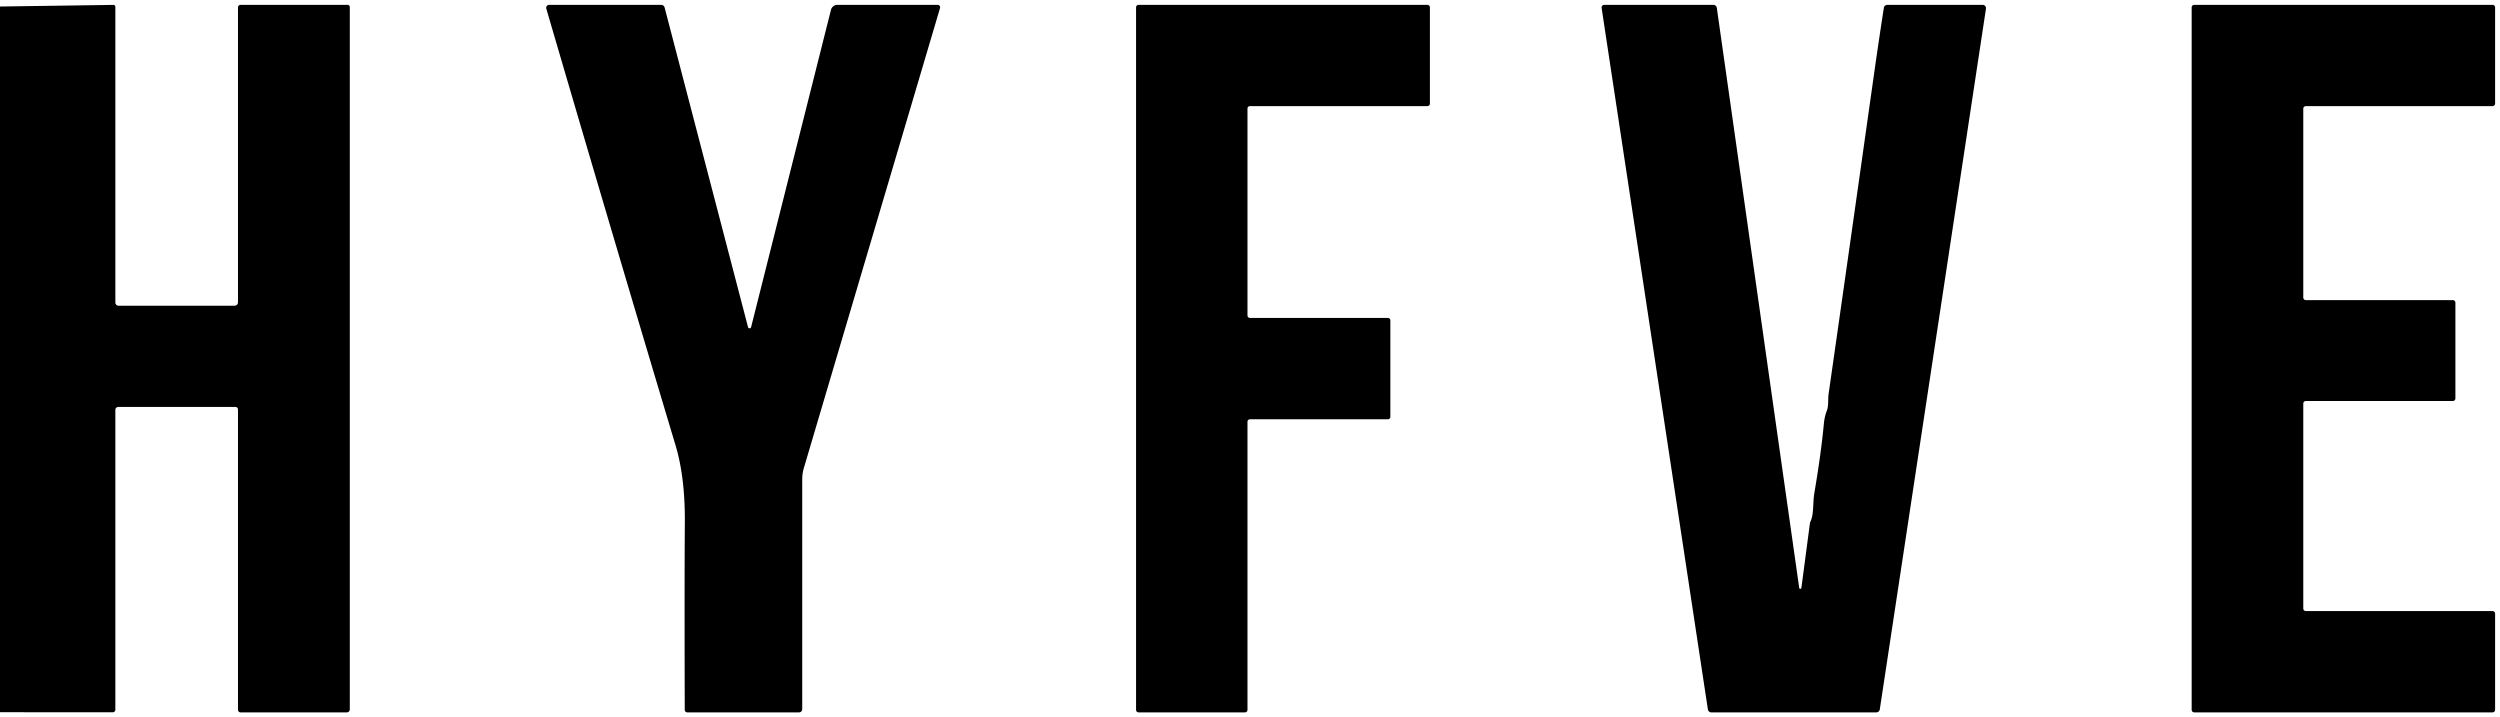 <svg viewBox="0.00 0.00 495.00 142.00" version="1.1" xmlns="http://www.w3.org/2000/svg">
<path d="M 0.00 141.02
  L 0.00 1.29
  L 22.45 0.97
  A 0.38 0.38 0.0 0 1 22.84 1.35
  L 22.84 59.90
  A 0.63 0.63 0.0 0 0 23.47 60.53
  L 46.45 60.53
  A 0.67 0.66 -0.0 0 0 47.12 59.87
  L 47.12 1.47
  A 0.51 0.51 0.0 0 1 47.63 0.96
  L 68.82 0.96
  A 0.44 0.44 0.0 0 1 69.26 1.40
  L 69.26 140.45
  A 0.60 0.59 90.0 0 1 68.67 141.05
  L 47.62 141.05
  A 0.50 0.50 0.0 0 1 47.12 140.55
  L 47.12 81.08
  A 0.51 0.51 0.0 0 0 46.61 80.57
  L 23.43 80.57
  A 0.59 0.58 -0.0 0 0 22.84 81.15
  L 22.84 140.52
  A 0.51 0.51 0.0 0 1 22.33 141.03
  L 0.00 141.02
  Z" fill="#000000"></path>
<path d="M 185.66 0.96
  A 0.49 0.48 8.4 0 1 186.13 1.58
  L 159.17 92.64
  A 8.13 8.07 53.4 0 0 158.84 94.93
  L 158.84 140.42
  A 0.63 0.62 90.0 0 1 158.22 141.05
  L 136.08 141.05
  A 0.50 0.50 0.0 0 1 135.58 140.55
  Q 135.51 114.42 135.60 103.49
  Q 135.66 94.54 133.78 88.25
  Q 121.33 46.71 108.17 1.72
  A 0.59 0.59 0.0 0 1 108.74 0.96
  L 130.92 0.96
  A 0.70 0.69 82.3 0 1 131.59 1.48
  L 148.11 64.77
  A 0.32 0.31 44.9 0 0 148.72 64.77
  L 164.53 1.96
  A 1.33 1.32 7.0 0 1 165.82 0.96
  L 185.66 0.96
  Z" fill="#000000"></path>
<path d="M 282.63 21.01
  L 247.49 21.01
  A 0.49 0.49 0.0 0 0 247.00 21.50
  L 247.00 62.46
  A 0.49 0.49 0.0 0 0 247.49 62.95
  L 274.80 62.95
  A 0.49 0.49 0.0 0 1 275.29 63.44
  L 275.29 82.53
  A 0.49 0.49 0.0 0 1 274.80 83.02
  L 247.49 83.02
  A 0.49 0.49 0.0 0 0 247.00 83.51
  L 247.00 140.56
  A 0.49 0.49 0.0 0 1 246.51 141.05
  L 225.43 141.05
  A 0.49 0.49 0.0 0 1 224.94 140.56
  L 224.94 1.45
  A 0.49 0.49 0.0 0 1 225.43 0.96
  L 282.63 0.96
  A 0.49 0.49 0.0 0 1 283.12 1.45
  L 283.12 20.52
  A 0.49 0.49 0.0 0 1 282.63 21.01
  Z" fill="#000000"></path>
<path d="M 356.24 116.37
  A 0.22 0.22 0.0 0 0 356.68 116.37
  L 358.37 103.56
  A 0.87 0.82 -29.1 0 1 358.45 103.31
  C 359.18 101.89 358.91 99.57 359.24 97.63
  Q 360.59 89.67 361.13 83.84
  Q 361.27 82.43 361.71 81.33
  C 362.10 80.35 361.90 79.10 362.08 77.88
  Q 365.79 51.98 370.94 15.50
  Q 371.87 8.88 373.00 1.55
  A 0.70 0.69 4.3 0 1 373.69 0.96
  L 392.57 0.96
  A 0.66 0.66 0.0 0 1 393.22 1.72
  L 372.20 140.45
  A 0.70 0.70 0.0 0 1 371.51 141.05
  L 338.84 141.05
  A 0.69 0.69 0.0 0 1 338.16 140.46
  L 317.12 1.58
  A 0.54 0.53 -4.6 0 1 317.65 0.96
  L 339.24 0.96
  A 0.70 0.69 -3.8 0 1 339.93 1.56
  L 356.24 116.37
  Z" fill="#000000"></path>
<path d="M 494.03 1.47
  L 494.03 20.50
  A 0.51 0.51 0.0 0 1 493.52 21.01
  L 456.56 21.01
  A 0.51 0.51 0.0 0 0 456.05 21.52
  L 456.05 58.91
  A 0.51 0.51 0.0 0 0 456.56 59.42
  L 485.66 59.42
  A 0.51 0.51 0.0 0 1 486.17 59.93
  L 486.17 78.89
  A 0.51 0.51 0.0 0 1 485.66 79.40
  L 456.56 79.40
  A 0.51 0.51 0.0 0 0 456.05 79.91
  L 456.05 120.48
  A 0.51 0.51 0.0 0 0 456.56 120.99
  L 493.52 120.99
  A 0.51 0.51 0.0 0 1 494.03 121.50
  L 494.03 140.54
  A 0.51 0.51 0.0 0 1 493.52 141.05
  L 434.46 141.05
  A 0.51 0.51 0.0 0 1 433.95 140.54
  L 433.95 1.47
  A 0.51 0.51 0.0 0 1 434.46 0.96
  L 493.52 0.96
  A 0.51 0.51 0.0 0 1 494.03 1.47
  Z" fill="#000000"></path>
</svg>
